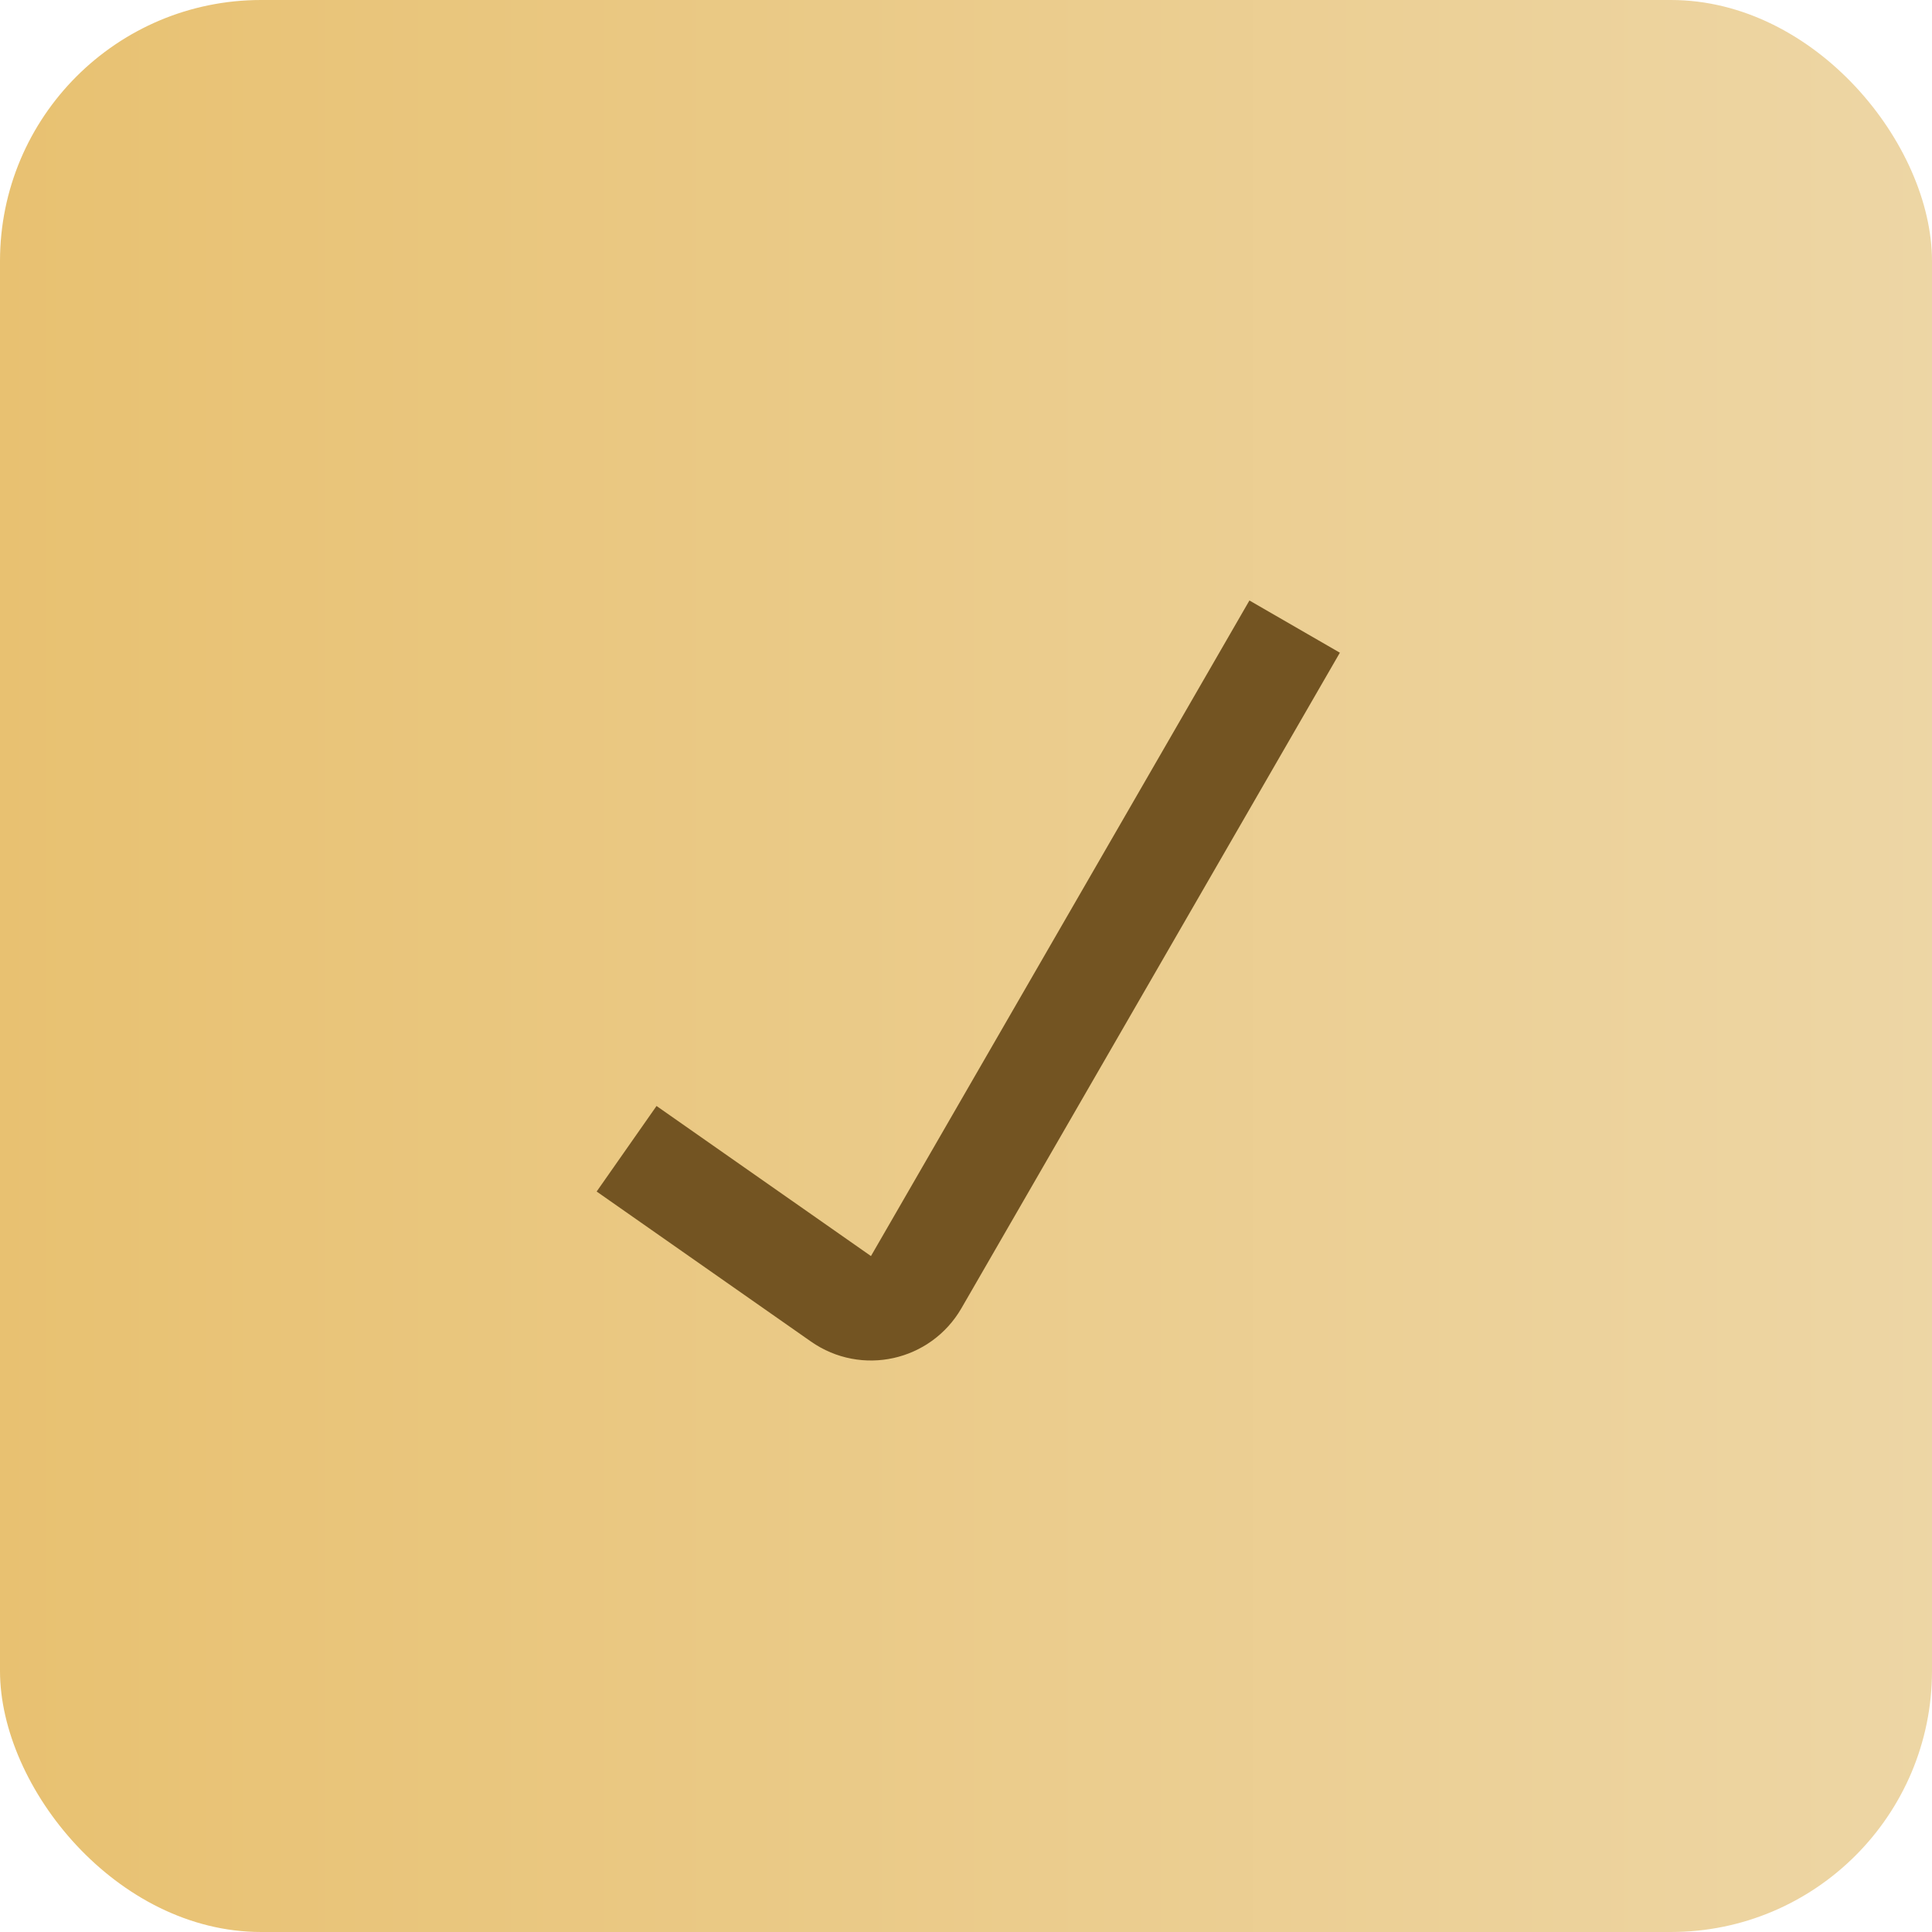<?xml version="1.0" encoding="UTF-8"?> <svg xmlns="http://www.w3.org/2000/svg" width="37" height="37" viewBox="0 0 37 37" fill="none"><rect width="37" height="37" rx="5" fill="url(#paint0_linear_36_304)"></rect><path d="M12 22L16.106 24.874C16.587 25.211 17.252 25.063 17.546 24.555L24.794 12" stroke="#735422" stroke-width="2"></path><defs><linearGradient id="paint0_linear_36_304" x1="0" y1="18.5" x2="48.005" y2="18.5" gradientUnits="userSpaceOnUse"><stop stop-color="#E8C171"></stop><stop offset="1" stop-color="#EFDCB4"></stop></linearGradient></defs></svg> 